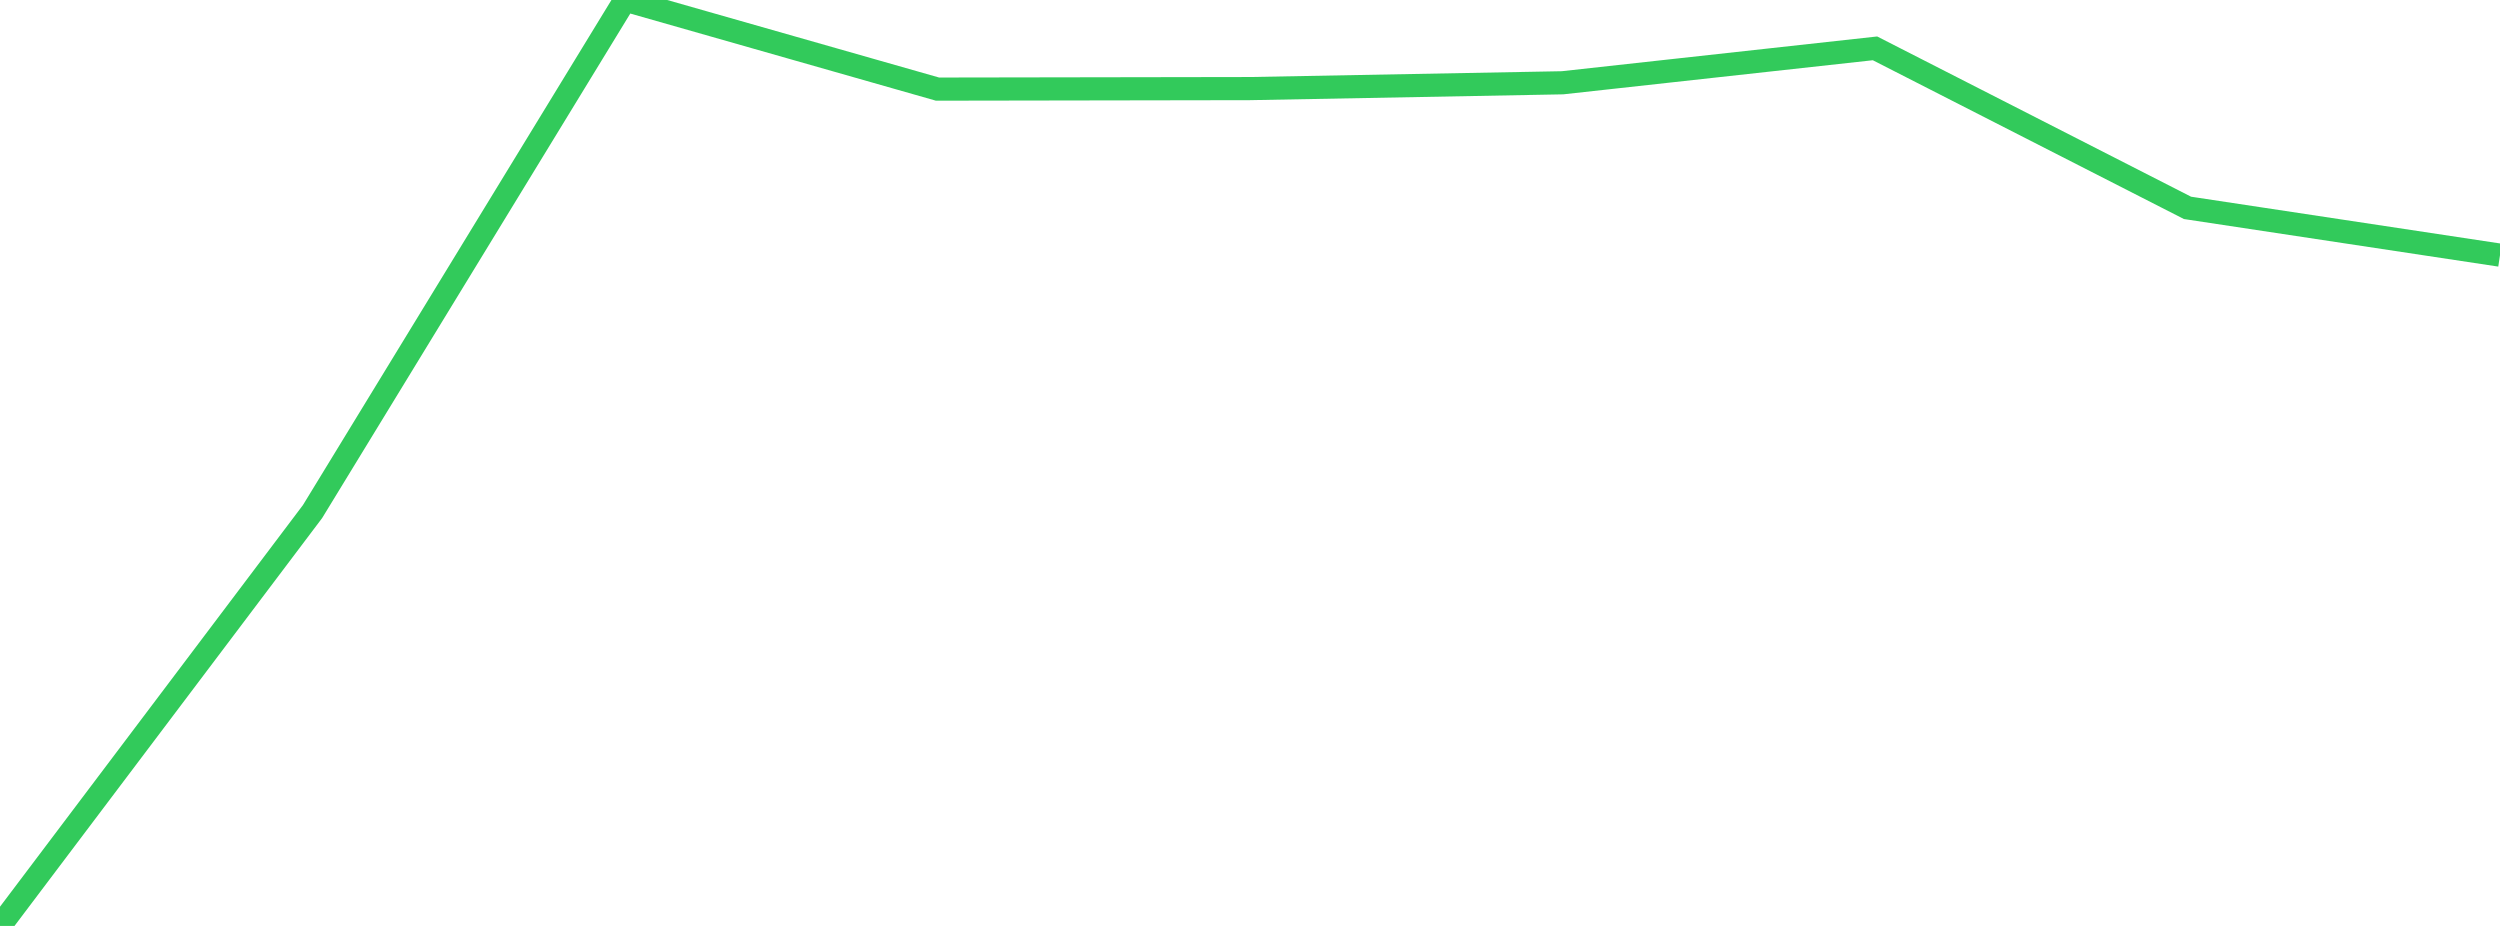 <?xml version="1.0" standalone="no"?>
<!DOCTYPE svg PUBLIC "-//W3C//DTD SVG 1.1//EN" "http://www.w3.org/Graphics/SVG/1.1/DTD/svg11.dtd">

<svg width="135" height="50" viewBox="0 0 135 50" preserveAspectRatio="none" 
  xmlns="http://www.w3.org/2000/svg"
  xmlns:xlink="http://www.w3.org/1999/xlink">


<polyline points="0.0, 50.0 16.875, 27.628 33.75, 0.0 50.625, 4.812 67.5, 4.784 84.375, 4.47 101.25, 2.611 118.125, 11.225 135.0, 13.778" fill="none" stroke="#32ca5b" stroke-width="1.25"/>

</svg>